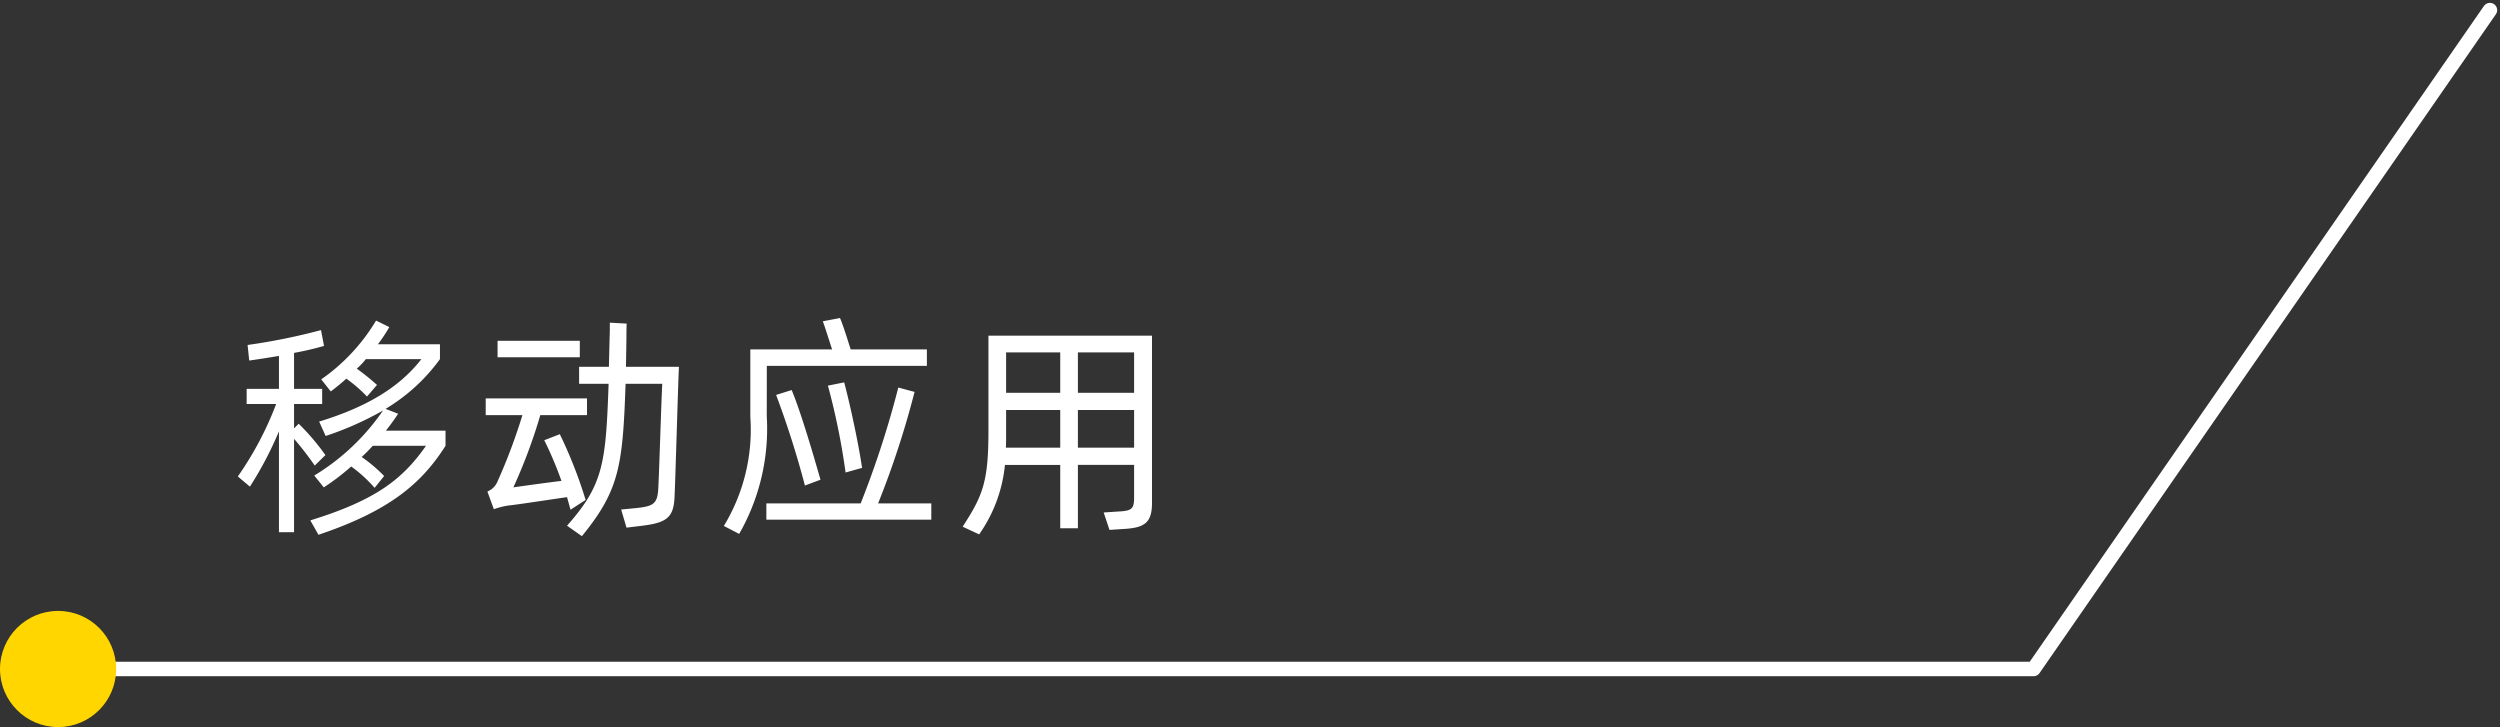 <svg xmlns="http://www.w3.org/2000/svg" width="172.179" height="50.074" viewBox="0 0 172.179 50.074">
  <rect x="0" y="0" width="172.179" height="50.074" fill="#333333" stroke="none"/>
  <g id="Group_18266" data-name="Group 18266" transform="translate(0 -102.648)">
    <path id="Path_20319" data-name="Path 20319" d="M-22.128-5.408a14.4,14.4,0,0,0,.848-1.168l-.864-.336A12.635,12.635,0,0,0-18.4-10.336V-11.36h-4.272a10.817,10.817,0,0,0,.784-1.184l-.912-.448a13.141,13.141,0,0,1-3.776,4.048l.656.832c.384-.288.736-.576,1.072-.88A9.733,9.733,0,0,1-23.424-7.76l.688-.8a15.229,15.229,0,0,0-1.392-1.12,4.818,4.818,0,0,0,.624-.656h3.824c-1.536,1.984-3.856,3.328-7.04,4.3l.448.992A21.784,21.784,0,0,0-22.32-6.8a15.44,15.44,0,0,1-4.736,4.48l.656.816a15.837,15.837,0,0,0,1.888-1.44A9.627,9.627,0,0,1-22.9-1.472l.656-.816A10.488,10.488,0,0,0-23.792-3.6c.272-.24.528-.512.768-.768h3.664C-20.944-2.112-22.752-.64-27.328.768l.56.992c4.96-1.664,7.136-3.584,8.752-6.128v-1.04Zm-4.16,1.68a15.812,15.812,0,0,0-1.84-2.16l-.32.32v-1.68h1.936v-1.04h-1.936v-2.48a19.982,19.982,0,0,0,2.064-.48l-.208-1.088a42.238,42.238,0,0,1-5.056,1.024l.112,1.072c.576-.08,1.3-.192,2.048-.32v2.272h-2.224v1.04h2.032a22.739,22.739,0,0,1-2.64,4.992l.832.7a24.878,24.878,0,0,0,2-3.808V1.584h1.04V-4.848a21.064,21.064,0,0,1,1.424,1.84Zm20.7-6.08.032-2c0-.336,0-.672.016-.976L-6.7-12.848c0,.352,0,.7-.016,1.056l-.048,1.984H-8.816V-8.64h2.032C-6.976-3.168-7.136-1.7-9.648,1.136l1.024.72C-6.048-1.3-5.808-2.976-5.616-8.64h2.528C-3.152-7.584-3.3-2.544-3.36-1.5-3.408-.368-3.68-.208-4.88-.08l-1.04.1.368,1.248.928-.112C-2.784.944-2.288.608-2.24-.928c.064-1.344.24-7.76.3-8.88ZM-8.768-11.6h-5.664v1.136h5.664Zm.4,10.96a31.26,31.26,0,0,0-1.776-4.528l-1.072.416a25.033,25.033,0,0,1,1.184,2.8c-1.04.128-2.784.368-3.312.448A36.929,36.929,0,0,0-11.488-6.48h3.216V-7.632h-6.976V-6.48h2.528a39.092,39.092,0,0,1-1.712,4.56,1.263,1.263,0,0,1-.7.7L-14.688,0A5.17,5.17,0,0,1-13.68-.256c.512-.048,2.8-.4,4.032-.576l.24.864ZM4.112-9.872H15.136v-1.136H9.888c-.176-.544-.528-1.7-.736-2.16l-1.184.224c.176.464.432,1.312.64,1.936H2.976v4.64a12.775,12.775,0,0,1-1.824,7.52L2.208,1.7a14.592,14.592,0,0,0,1.9-8.112Zm6.56,7.024c-.256-1.744-.848-4.464-1.232-5.888l-1.12.224A47.428,47.428,0,0,1,9.536-2.528ZM11.776-.4a62.035,62.035,0,0,0,2.512-7.68l-1.12-.3A66.151,66.151,0,0,1,10.576-.4H4.08V.72H15.44V-.4ZM7.808-2.032c-.48-1.68-1.344-4.64-1.984-6.176l-1.072.336a63.836,63.836,0,0,1,1.984,6.24Zm11.568-9.92v6.5c0,3.552-.368,4.48-1.776,6.656l1.136.528a10,10,0,0,0,1.776-4.784H24.32V1.312h1.216V-3.056h3.872V-.832c0,.8-.128.944-1.12.992l-.976.064.4,1.2.976-.064C30.112,1.28,30.64.944,30.64-.432v-11.52ZM24.32-10.8v2.784H20.592V-10.8Zm5.088,2.784H25.536V-10.8h3.872ZM20.576-4.24c.016-.256.016-.512.016-.784V-6.832H24.32V-4.24Zm4.96,0V-6.832h3.872V-4.24Z" transform="translate(48.7 137.719)" fill="#fff"/>
    <path id="Path_20261" data-name="Path 20261" d="M6135.164,10178.675h136.171l31.43-45.376" transform="translate(-6131.281 -10029.954)" fill="none" stroke="#fff" stroke-linecap="round" stroke-linejoin="round" stroke-width="1"/>
    <circle id="Ellipse_3653" data-name="Ellipse 3653" cx="4" cy="4" r="4" transform="translate(0 144.723)" fill="#ffd600"/>
  </g>
</svg>
